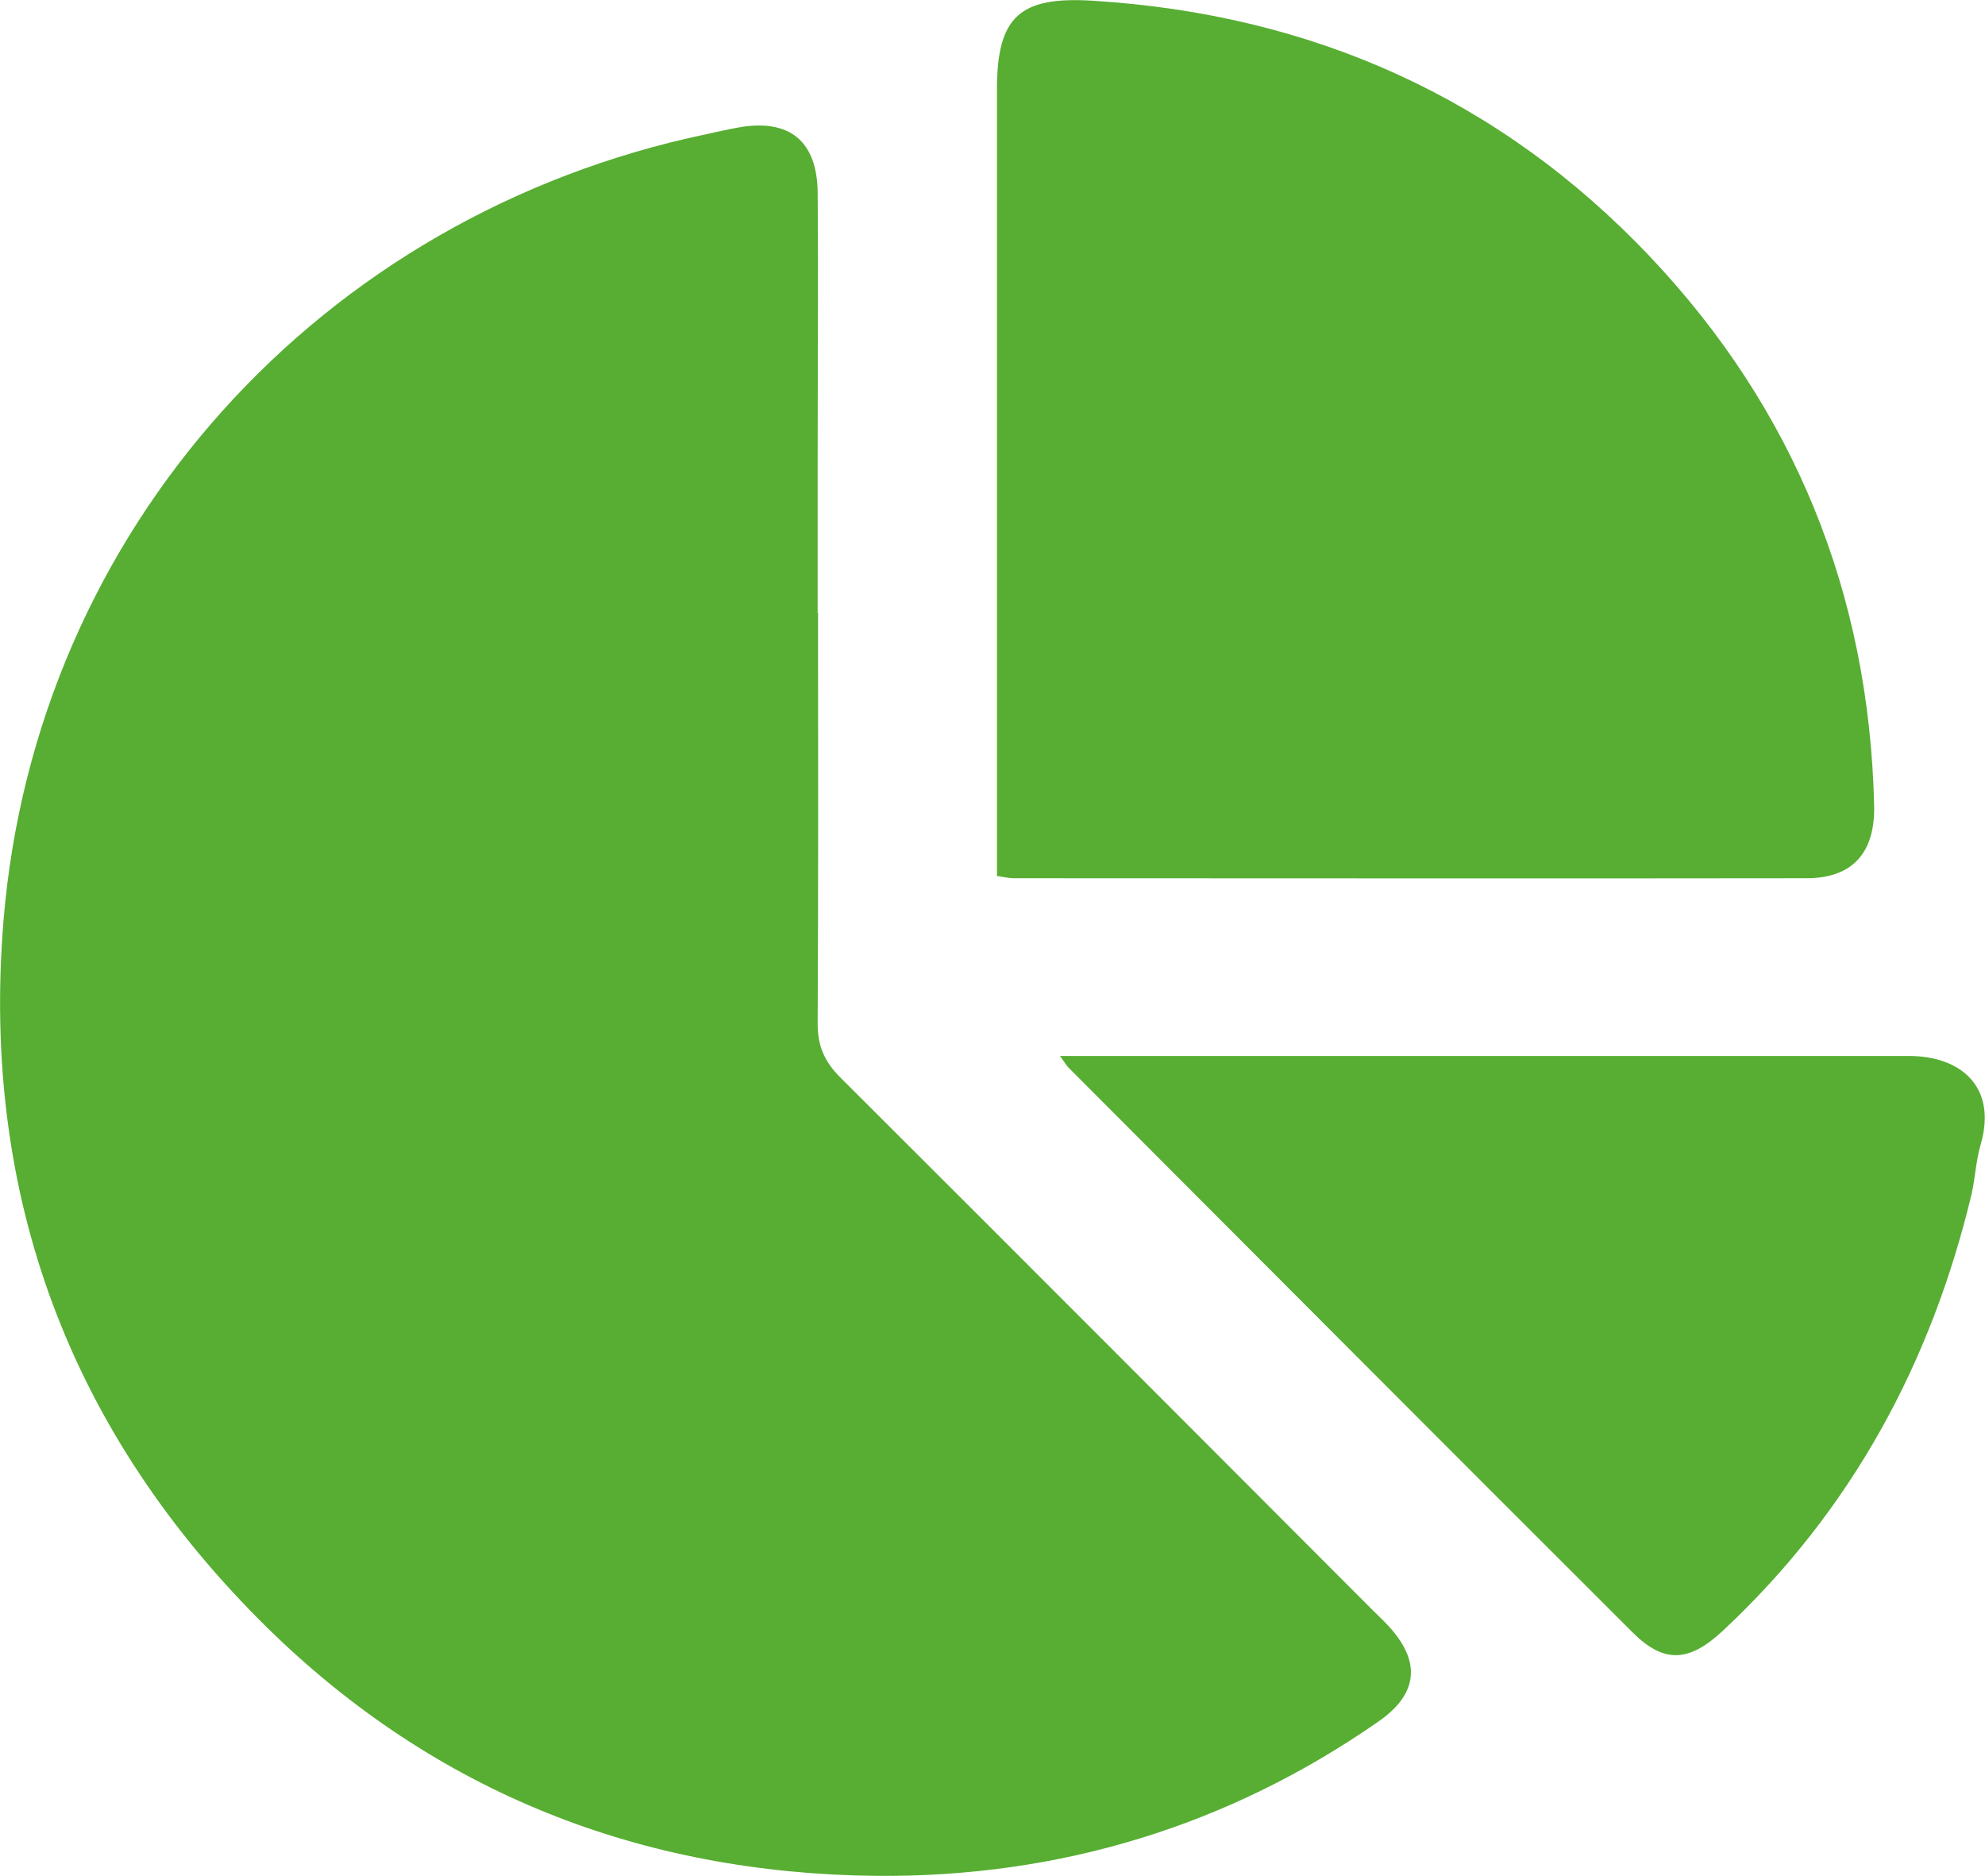 <?xml version="1.0" encoding="UTF-8"?>
<svg id="Capa_2" xmlns="http://www.w3.org/2000/svg" viewBox="0 0 51.03 48.23" fill="#57AE32">
  <g id="Repo_x5F_digital_x5F_icon">
    <g id="xJxhWv.tif">
      <g>
        <path d="M21.03,15.75c0,3.52.01,7.05-.01,10.57,0,.58.18.98.58,1.38,4.56,4.55,9.11,9.11,13.66,13.67.14.14.29.28.43.43.85.92.77,1.75-.25,2.46-3.88,2.7-8.22,4.01-12.91,3.97-6.03-.06-11.33-2.13-15.66-6.38C1.8,36.86-.49,30.75.09,23.67.92,13.62,8.23,5.53,18.16,3.45c.27-.06.54-.12.81-.17,1.32-.24,2.04.34,2.05,1.68.02,2.32,0,4.63,0,6.95,0,1.28,0,2.57,0,3.85Z"/>
        <path d="M25.63,22.52v-.91c0-6.44,0-12.88,0-19.32,0-1.88.6-2.39,2.48-2.27,5.62.35,10.44,2.5,14.3,6.57,3.72,3.93,5.64,8.67,5.77,14.11.03,1.22-.55,1.88-1.74,1.88-6.79.01-13.58,0-20.38,0-.12,0-.24-.03-.44-.06Z"/>
        <path d="M27.25,27.15c.27,0,.42,0,.56,0,7.09,0,14.18,0,21.27,0,1.31,0,2.27.78,1.84,2.27-.12.41-.14.84-.23,1.26-1.04,4.36-3.09,8.15-6.38,11.23-.88.83-1.53.87-2.34.06-4.84-4.83-9.67-9.68-14.5-14.52-.05-.05-.09-.12-.22-.3Z"/>
      </g>
    </g>
  </g>
</svg>